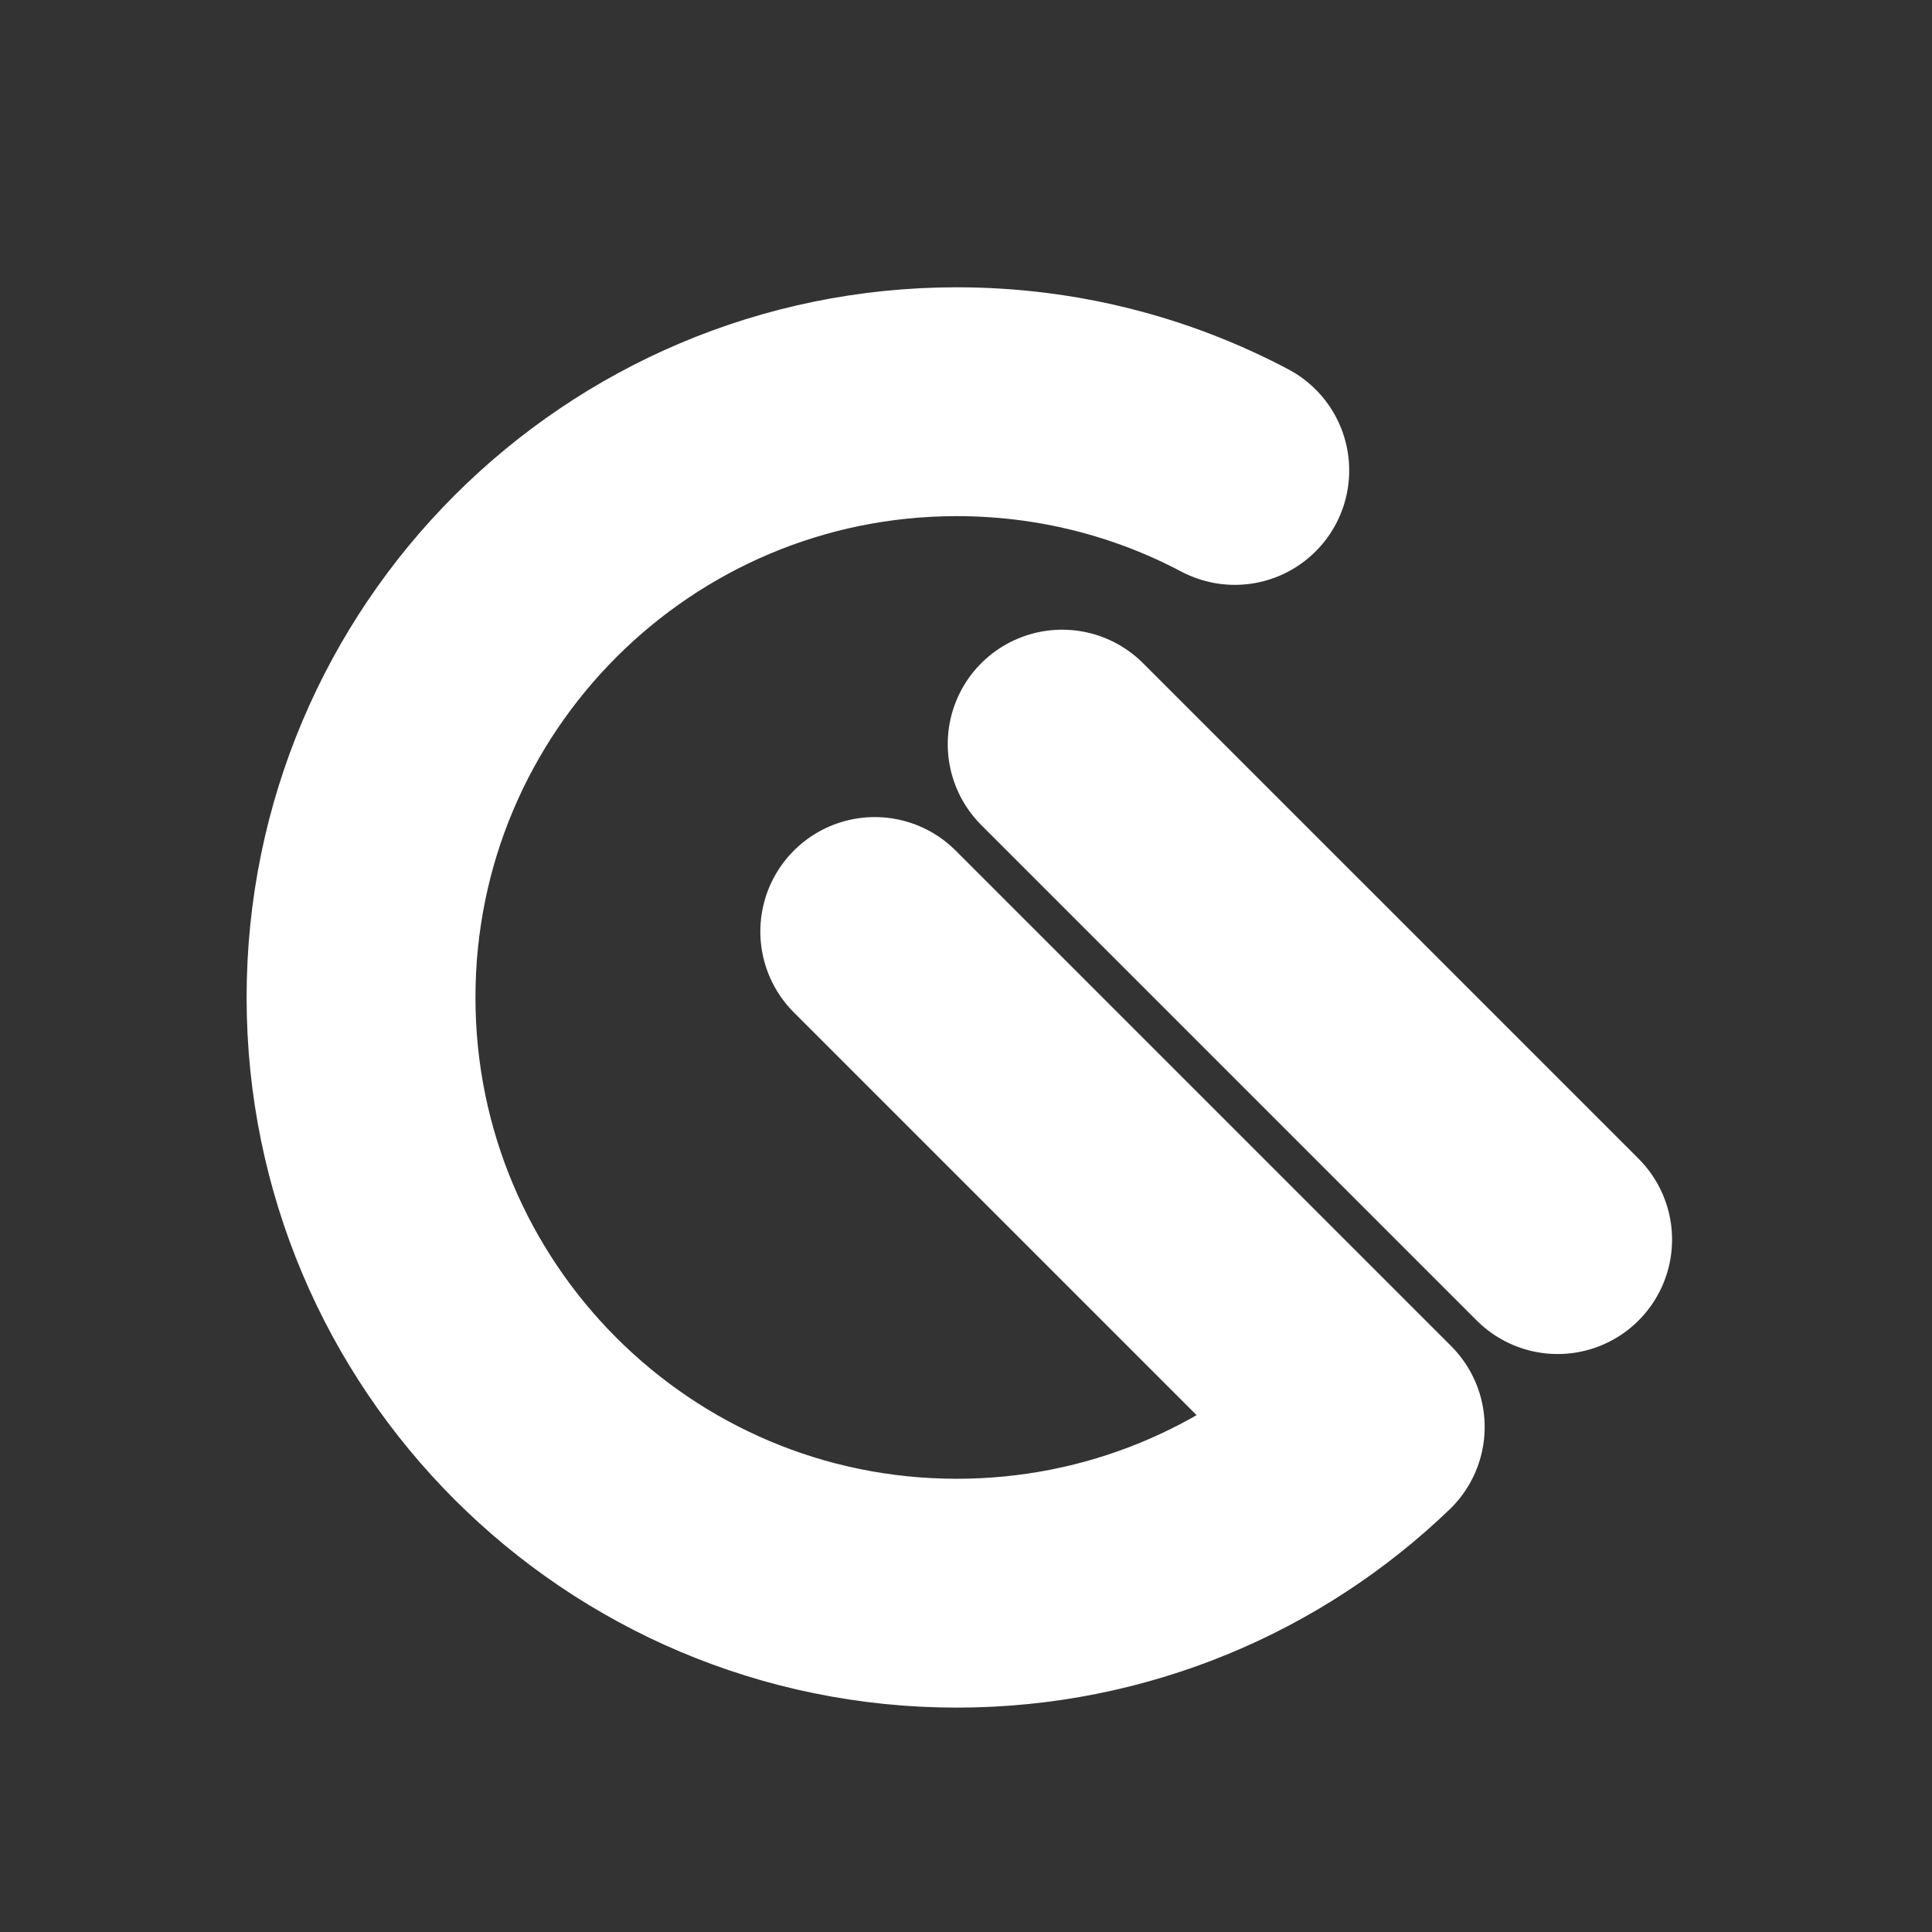 <?xml version="1.0" encoding="UTF-8" standalone="no"?>
<!DOCTYPE svg PUBLIC "-//W3C//DTD SVG 1.1//EN" "http://www.w3.org/Graphics/SVG/1.1/DTD/svg11.dtd">
<svg width="100%" height="100%" viewBox="0 0 484 484" version="1.1" xmlns="http://www.w3.org/2000/svg" xmlns:xlink="http://www.w3.org/1999/xlink" xml:space="preserve" xmlns:serif="http://www.serif.com/" style="fill-rule:evenodd;clip-rule:evenodd;stroke-linecap:round;stroke-miterlimit:2;">
    <rect x="0" y="0" width="484" height="484" fill="#333333" stroke="none"/>
    <g id="Mesa-de-trabajo1" serif:id="Mesa de trabajo1" transform="matrix(1,0,0,1,-106.226,-83.355)">
        <rect x="106.226" y="83.355" width="483.863" height="483.863" style="fill:none;"/>
        <g transform="matrix(1,0,0,1,-119.558,-68.769)">
            <path d="M491.872,338.538L616,462.665" style="fill:none;stroke:white;stroke-width:57.33px;"/>
        </g>
        <g transform="matrix(1,0,0,1,-119.558,-68.769)">
            <path d="M444.926,385.483L569.054,509.611C542.23,535.396 505.618,551.246 465.472,551.246C383.047,551.246 316.229,484.429 316.229,402.004C316.229,319.579 383.047,252.761 465.472,252.761C490.626,252.761 514.327,258.984 535.118,269.975" style="fill:none;stroke:white;stroke-width:57.33px;stroke-linejoin:round;"/>
        </g>
    </g>
</svg>
